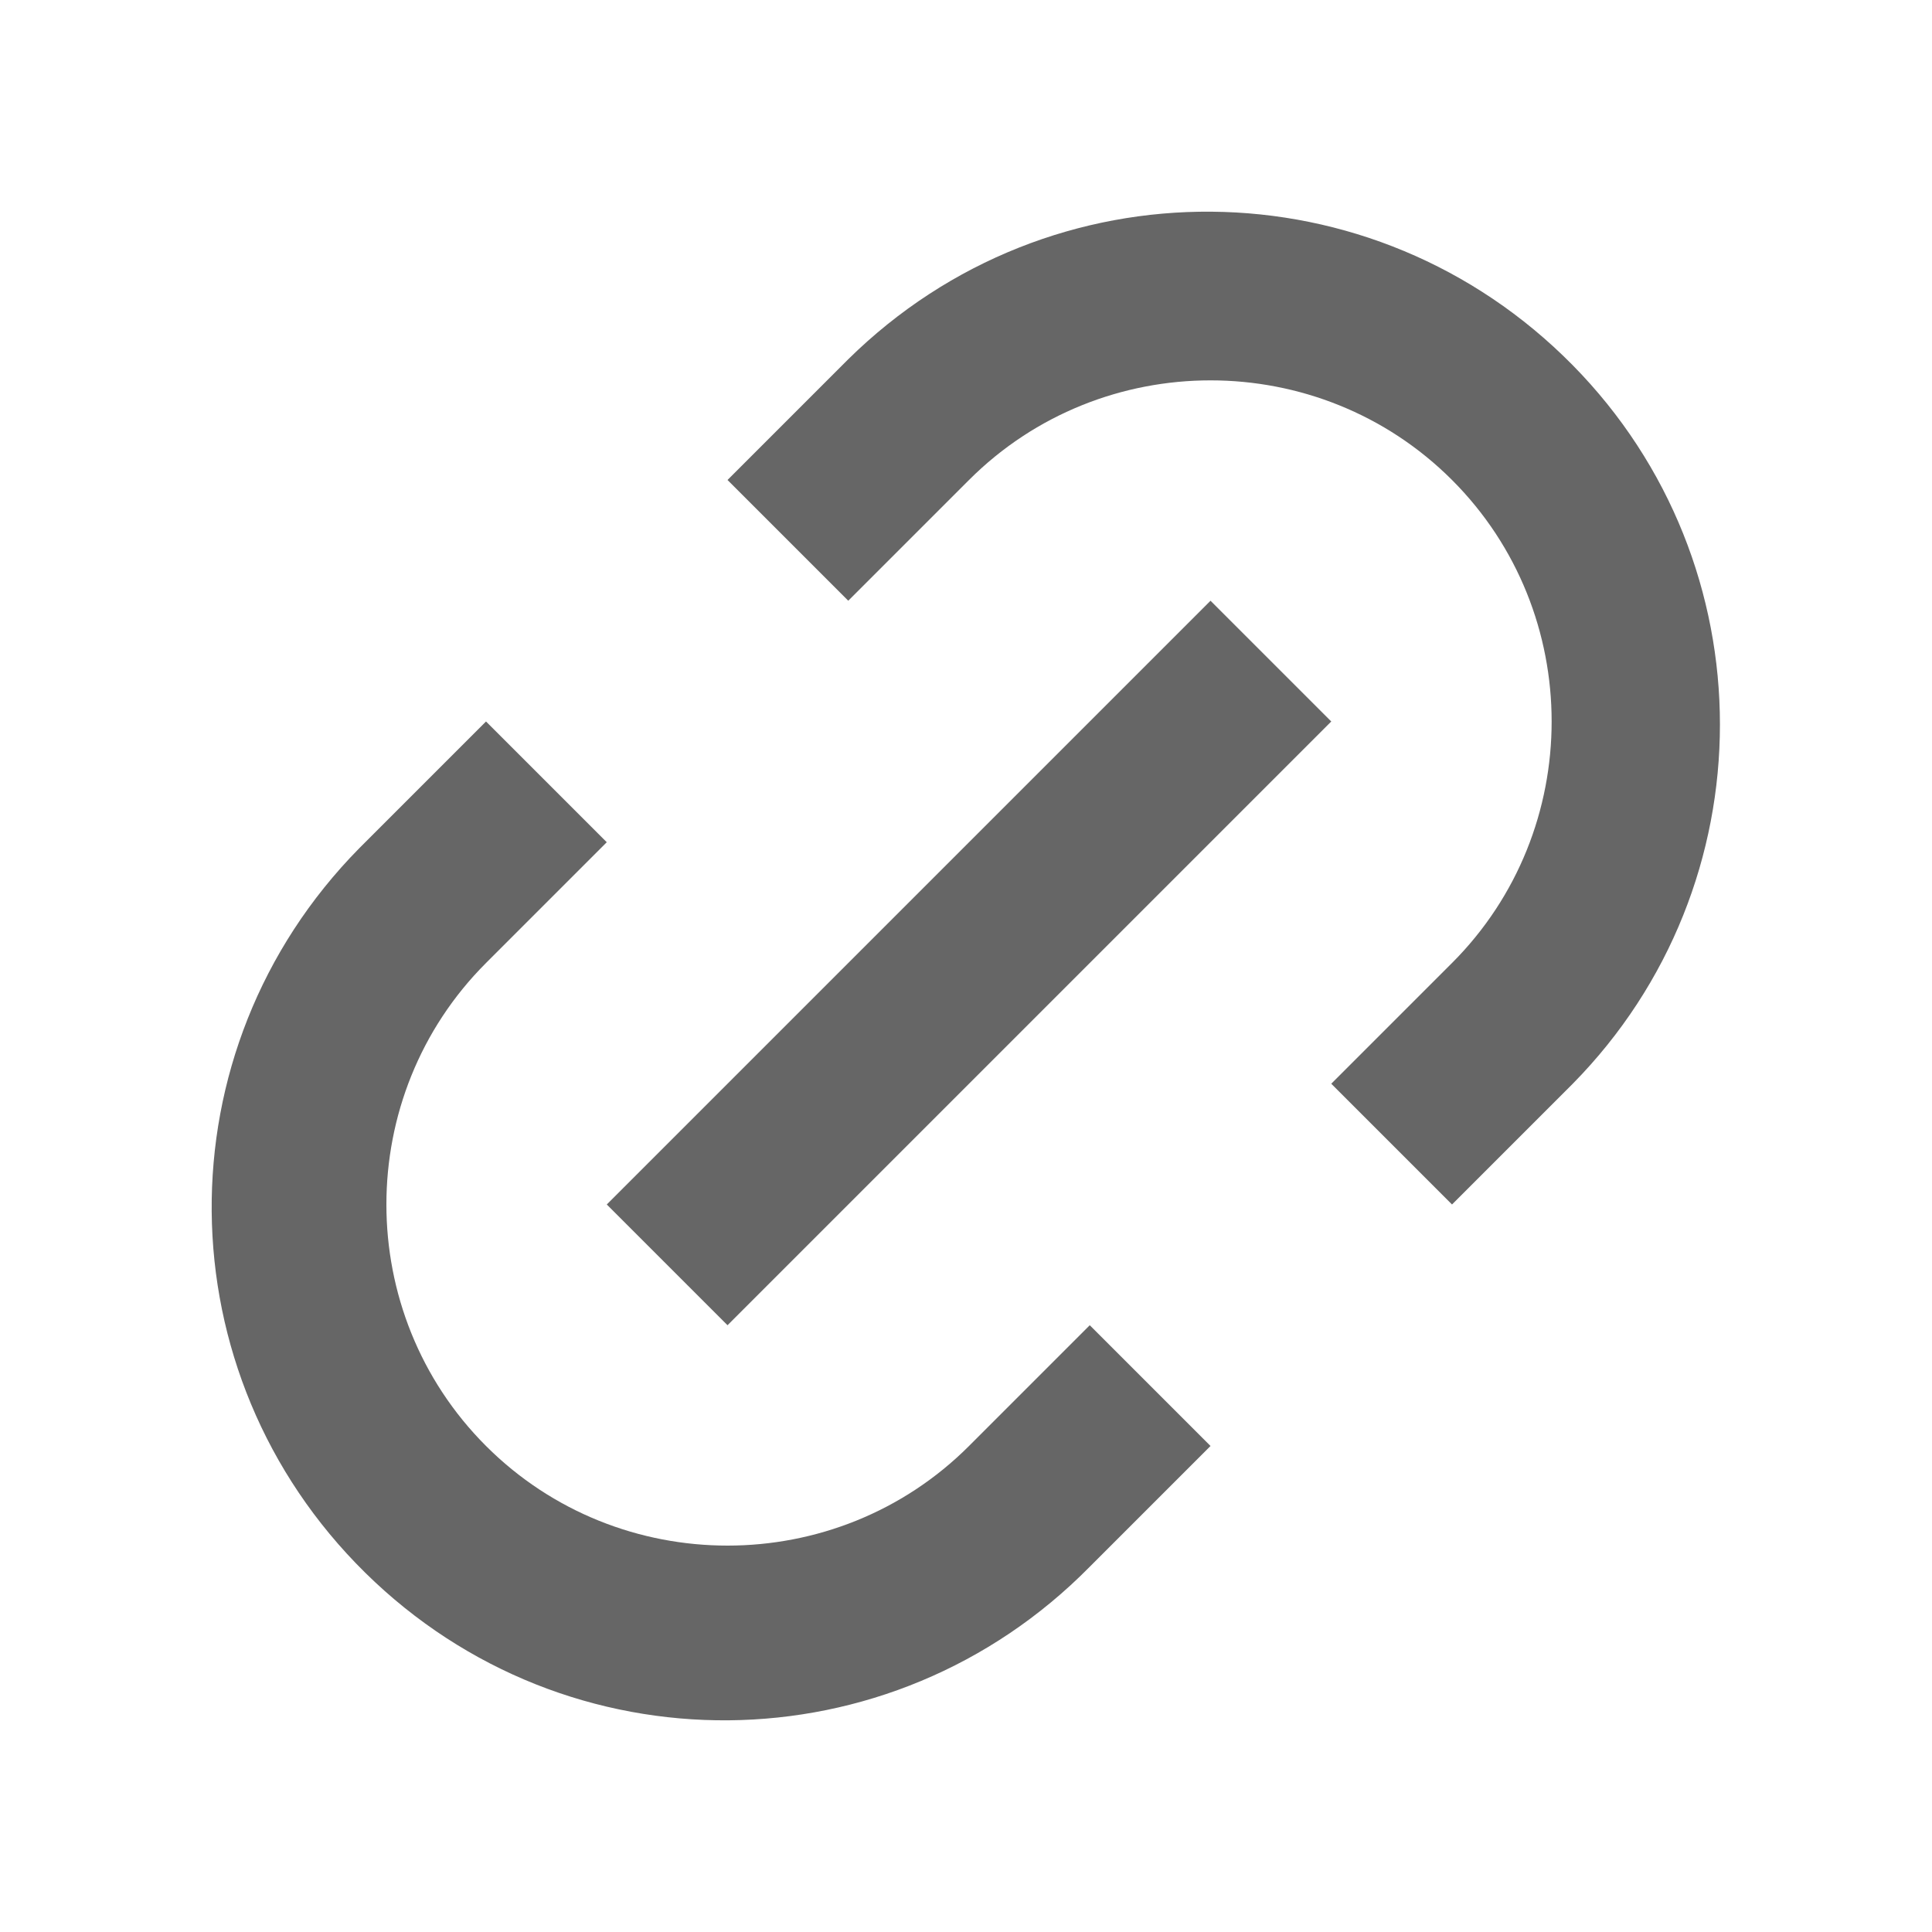 <svg xmlns="http://www.w3.org/2000/svg" viewBox="0 0 64 64" width="64" height="64">
  <path d="M48.1 39.9l-4-4 4-4c4.4-4.4 4.4-11.6 0-16s-11.6-4.4-16 0l-4 4-4-4 4-4c6.7-6.6 17.4-6.5 24 .2 6.5 6.6 6.5 17.2 0 23.8l-4 4zm-8 8l-4 4c-6.6 6.7-17.3 6.8-24 .2s-6.8-17.3-.2-24l.2-.2 4-4 4 4-4 4c-4.4 4.4-4.4 11.6 0 16s11.6 4.4 16 0l4-4 4 4zm0-28l4 4-20 20-4-4 20-20z" fill="#666"/>
</svg>
